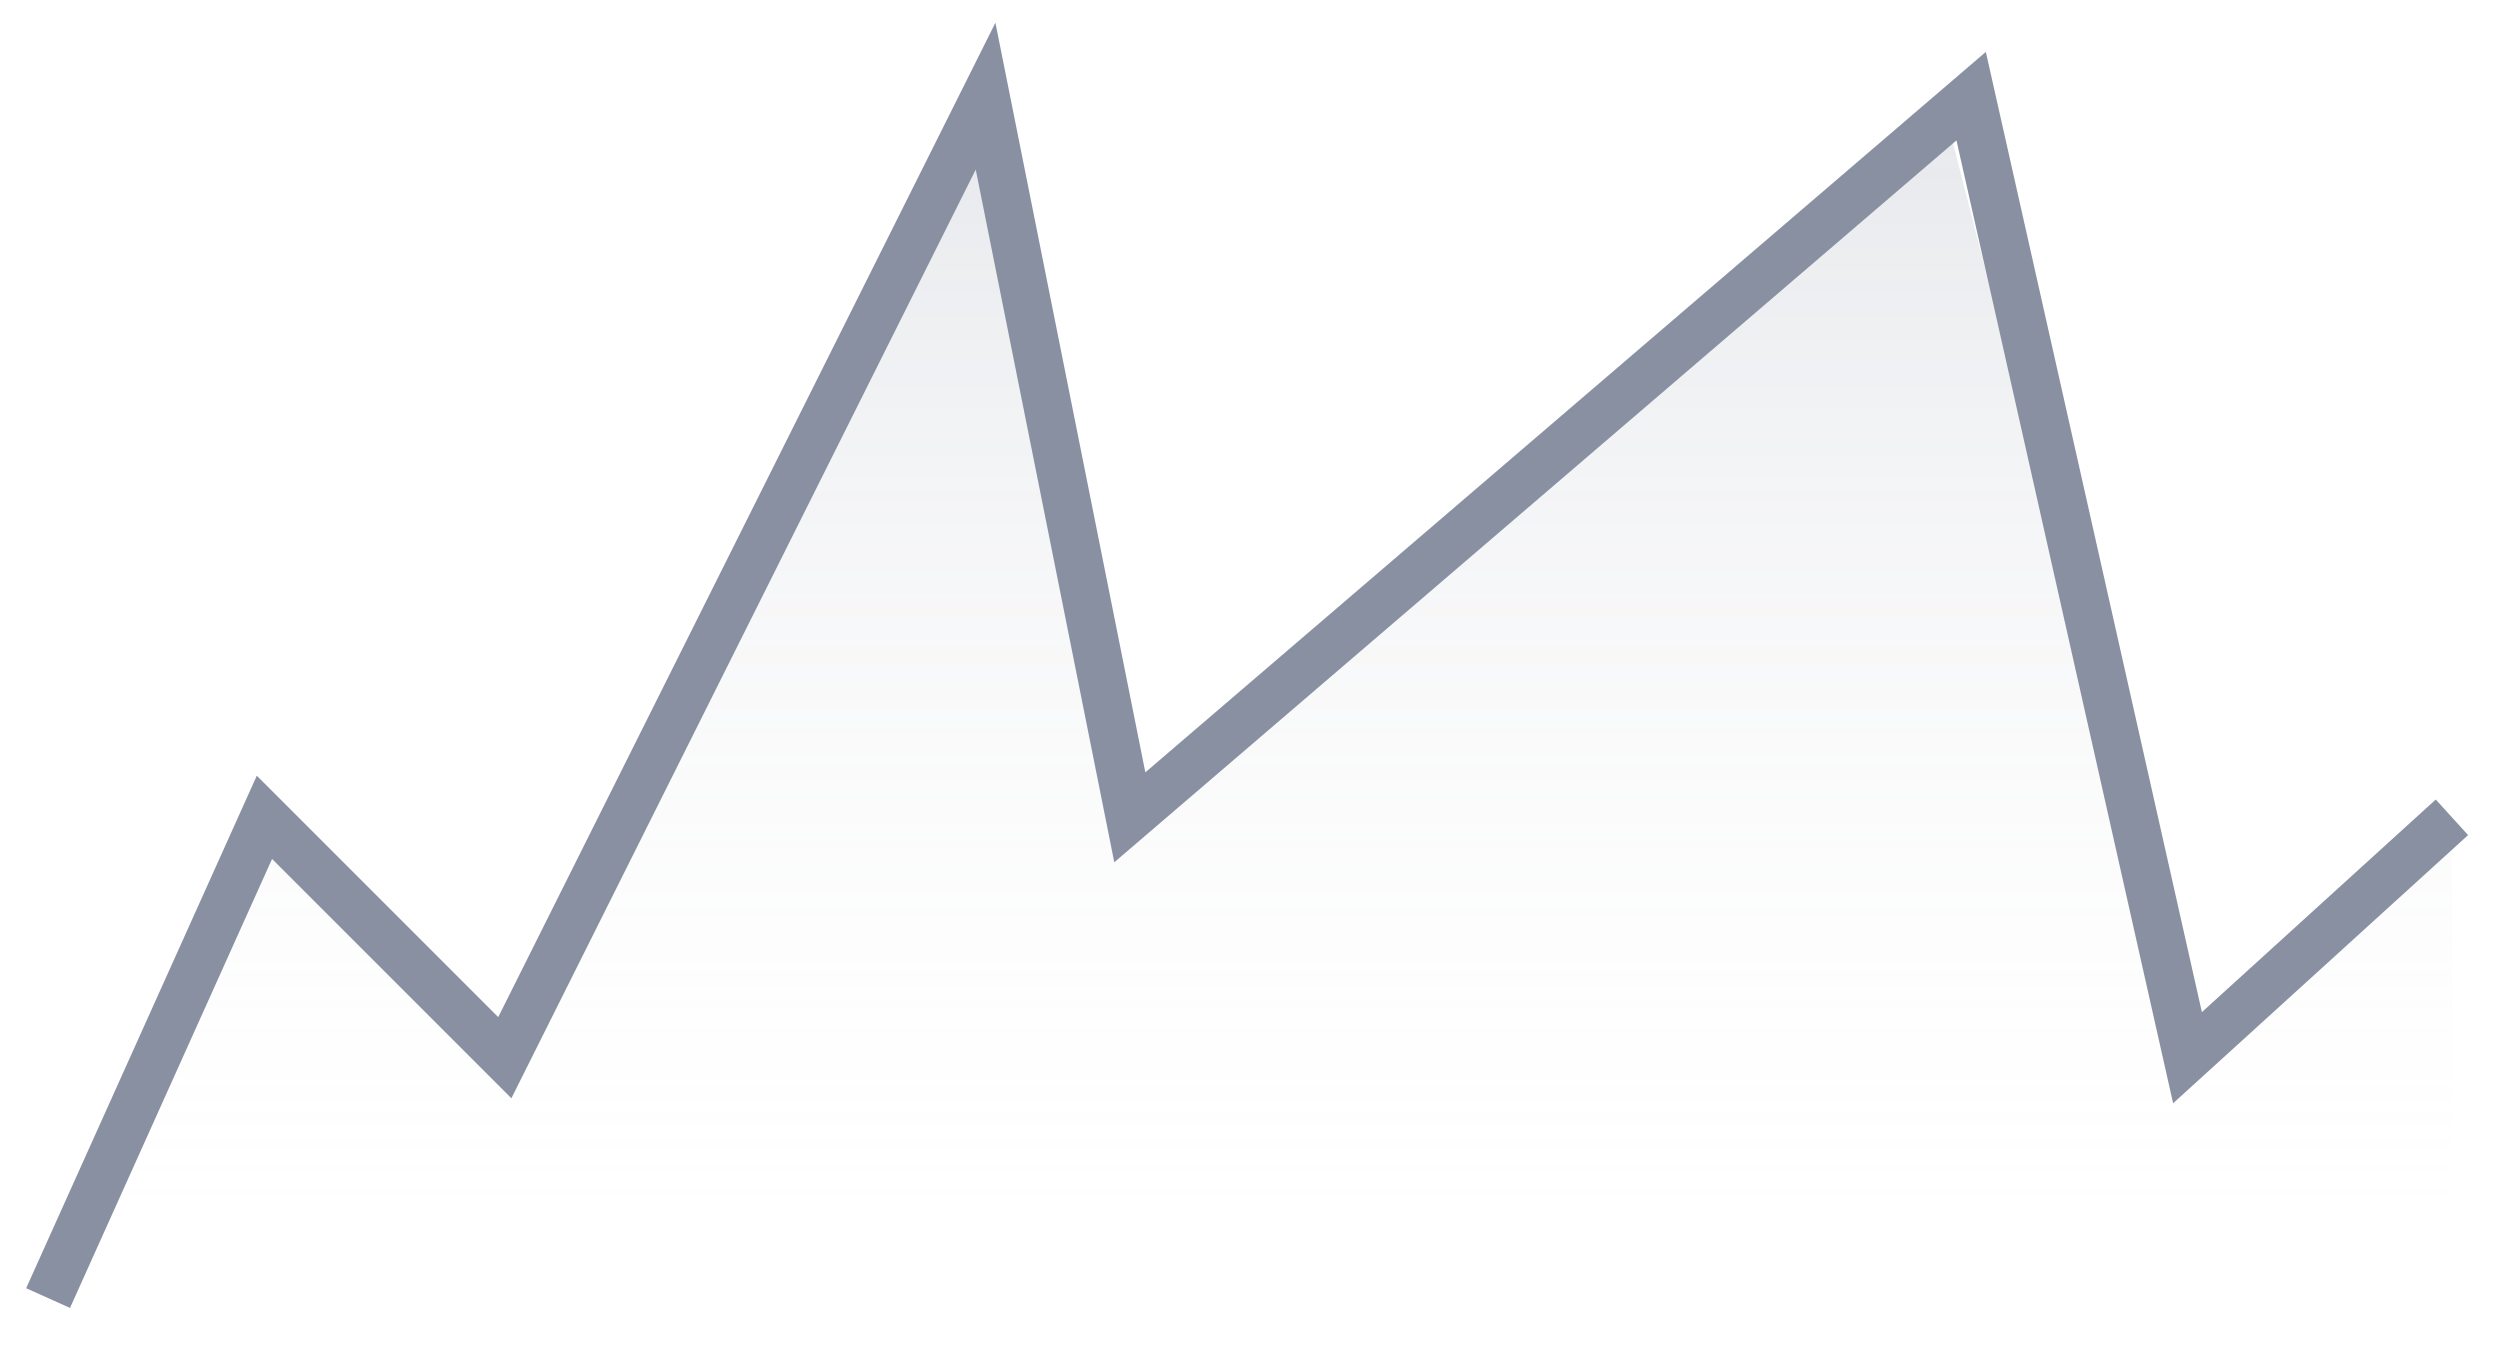 <svg width="52" height="28" viewBox="0 0 52 28" fill="none" xmlns="http://www.w3.org/2000/svg">
<path d="M1 27H51V17L45.5 22L40.5 2.5L23.5 17L20.5 2.5L10 22L5.5 17L1 27Z" fill="url(#paint0_linear)"/>
<path d="M1 27L5.5 17L10.5 22L20.5 2L23.5 17L41 2L45.5 22L51 17" stroke="#8890A1"/>
<defs>
<linearGradient id="paint0_linear" x1="26" y1="2.5" x2="26" y2="27" gradientUnits="userSpaceOnUse">
<stop stop-color="#8890A1" stop-opacity="0.2"/>
<stop offset="1" stop-color="white" stop-opacity="0"/>
</linearGradient>
</defs>
</svg>

